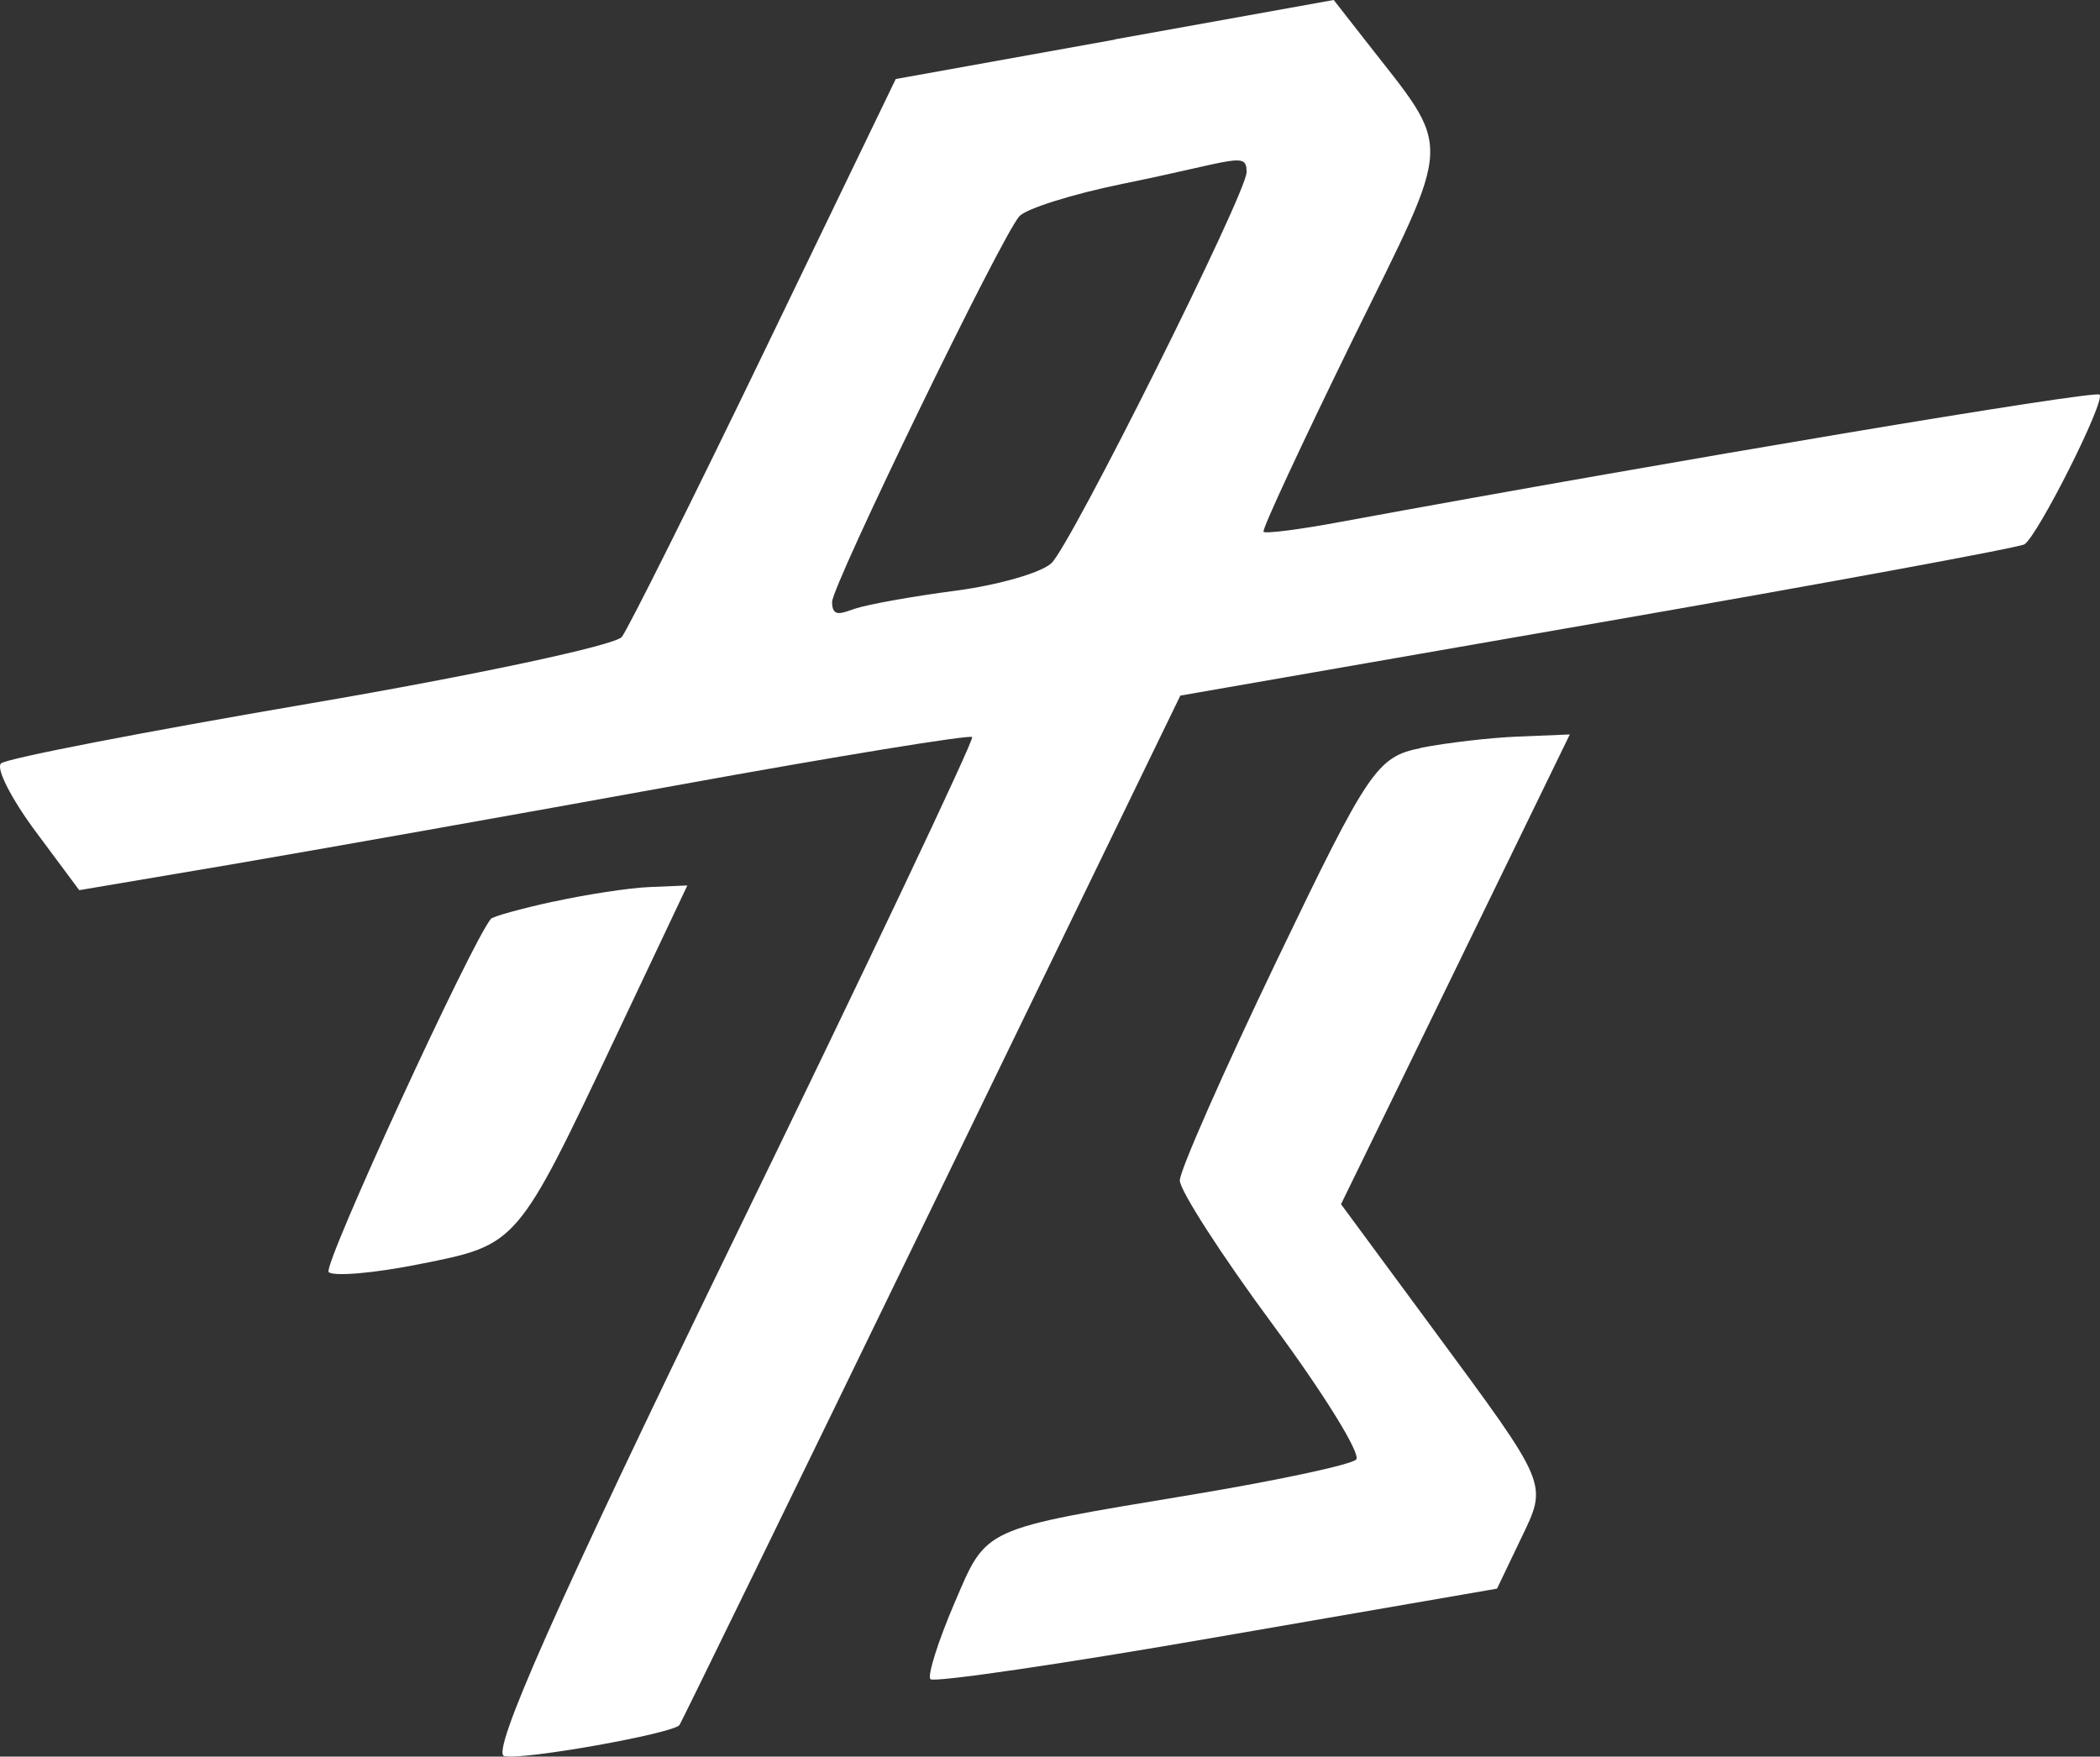 <?xml version="1.0" encoding="UTF-8"?> <svg xmlns="http://www.w3.org/2000/svg" id="_Слой_2" data-name="Слой 2" viewBox="0 0 805.03 673.49"><rect x="0" y="0" width="805.03" height="673.49" fill="#333333" stroke="none"/><defs><style> .cls-1 { fill: #fff; fill-rule: evenodd; } </style></defs><g id="_Слой_2-2" data-name=" Слой 2"><path class="cls-1" d="M427.28,15.2l-83.9,15.1-50.2,104c-27.6,57.2-52.3,106.6-54.8,109.9-2.5,3.2-56.3,14.7-119.5,25.5S2.38,290.8.38,292.7s4,13.6,13.2,26l16.8,22.6,58.5-9.9c32.2-5.5,108.9-19.1,170.5-30.3,61.6-11.2,112.6-19.5,113.3-18.5.8,1-40.9,89-92.7,195.4-66.4,136.6-91.9,194.1-86.7,195.3,6.8,1.7,64.6-8.6,67.2-11.9.6-.8,44.1-89.9,96.6-198.1l95.4-196.6,160.1-27.9c88.1-15.3,161.6-28.9,163.5-30.1,5.3-3.6,31.1-54.9,28.8-57.4-1.6-1.8-162.8,25.2-291,48.8-15.5,2.9-28.8,4.6-29.5,3.8s14.6-33.6,33.9-73.1c39.3-80,39-71.8,4.8-115.7l-11.8-15.1-83.9,15.1M430.28,70.5c-19.1,3.9-36.9,9.5-39.5,12.4-6.9,7.7-71.8,141.5-71.8,147.9s4,4.1,9,2.5c4.9-1.6,22.1-4.7,38.2-6.8s32.7-6.8,36.8-10.5c7.2-6.3,74.9-141.9,74.9-150s-3.9-4.4-47.6,4.5M544.68,286.8c-16.8,3.4-20,8.1-55.1,81.2-20.5,42.7-37.3,80.8-37.3,84.6s16,28.7,35.6,55.2c19.6,26.5,34,49.8,32,51.8s-30.1,8-62.5,13.4c-81.8,13.6-78.9,12.3-91.6,41.9-6.2,14.5-10.3,27.5-9.1,28.9,1.2,1.4,50.6-5.8,109.7-16.1l107.5-18.6,9-18.8c10.5-21.9,11.4-19.8-34-81.4l-34.8-47.2,22.1-45.3c12.1-24.9,31.8-65.4,43.8-90l21.8-44.8-19.6.8c-10.8.4-27.6,2.4-37.4,4.3M211.99,345.7c-12.4,2.7-23.1,5.7-23.8,6.6-7.6,9.2-64.5,132.9-62.2,135.4,1.6,1.8,17.5.5,35.2-3.1,37.3-7.4,37-7.1,75-87.4l27.3-57.7-14.4.6c-7.9.3-24.6,2.9-36.9,5.6"></path></g></svg> 